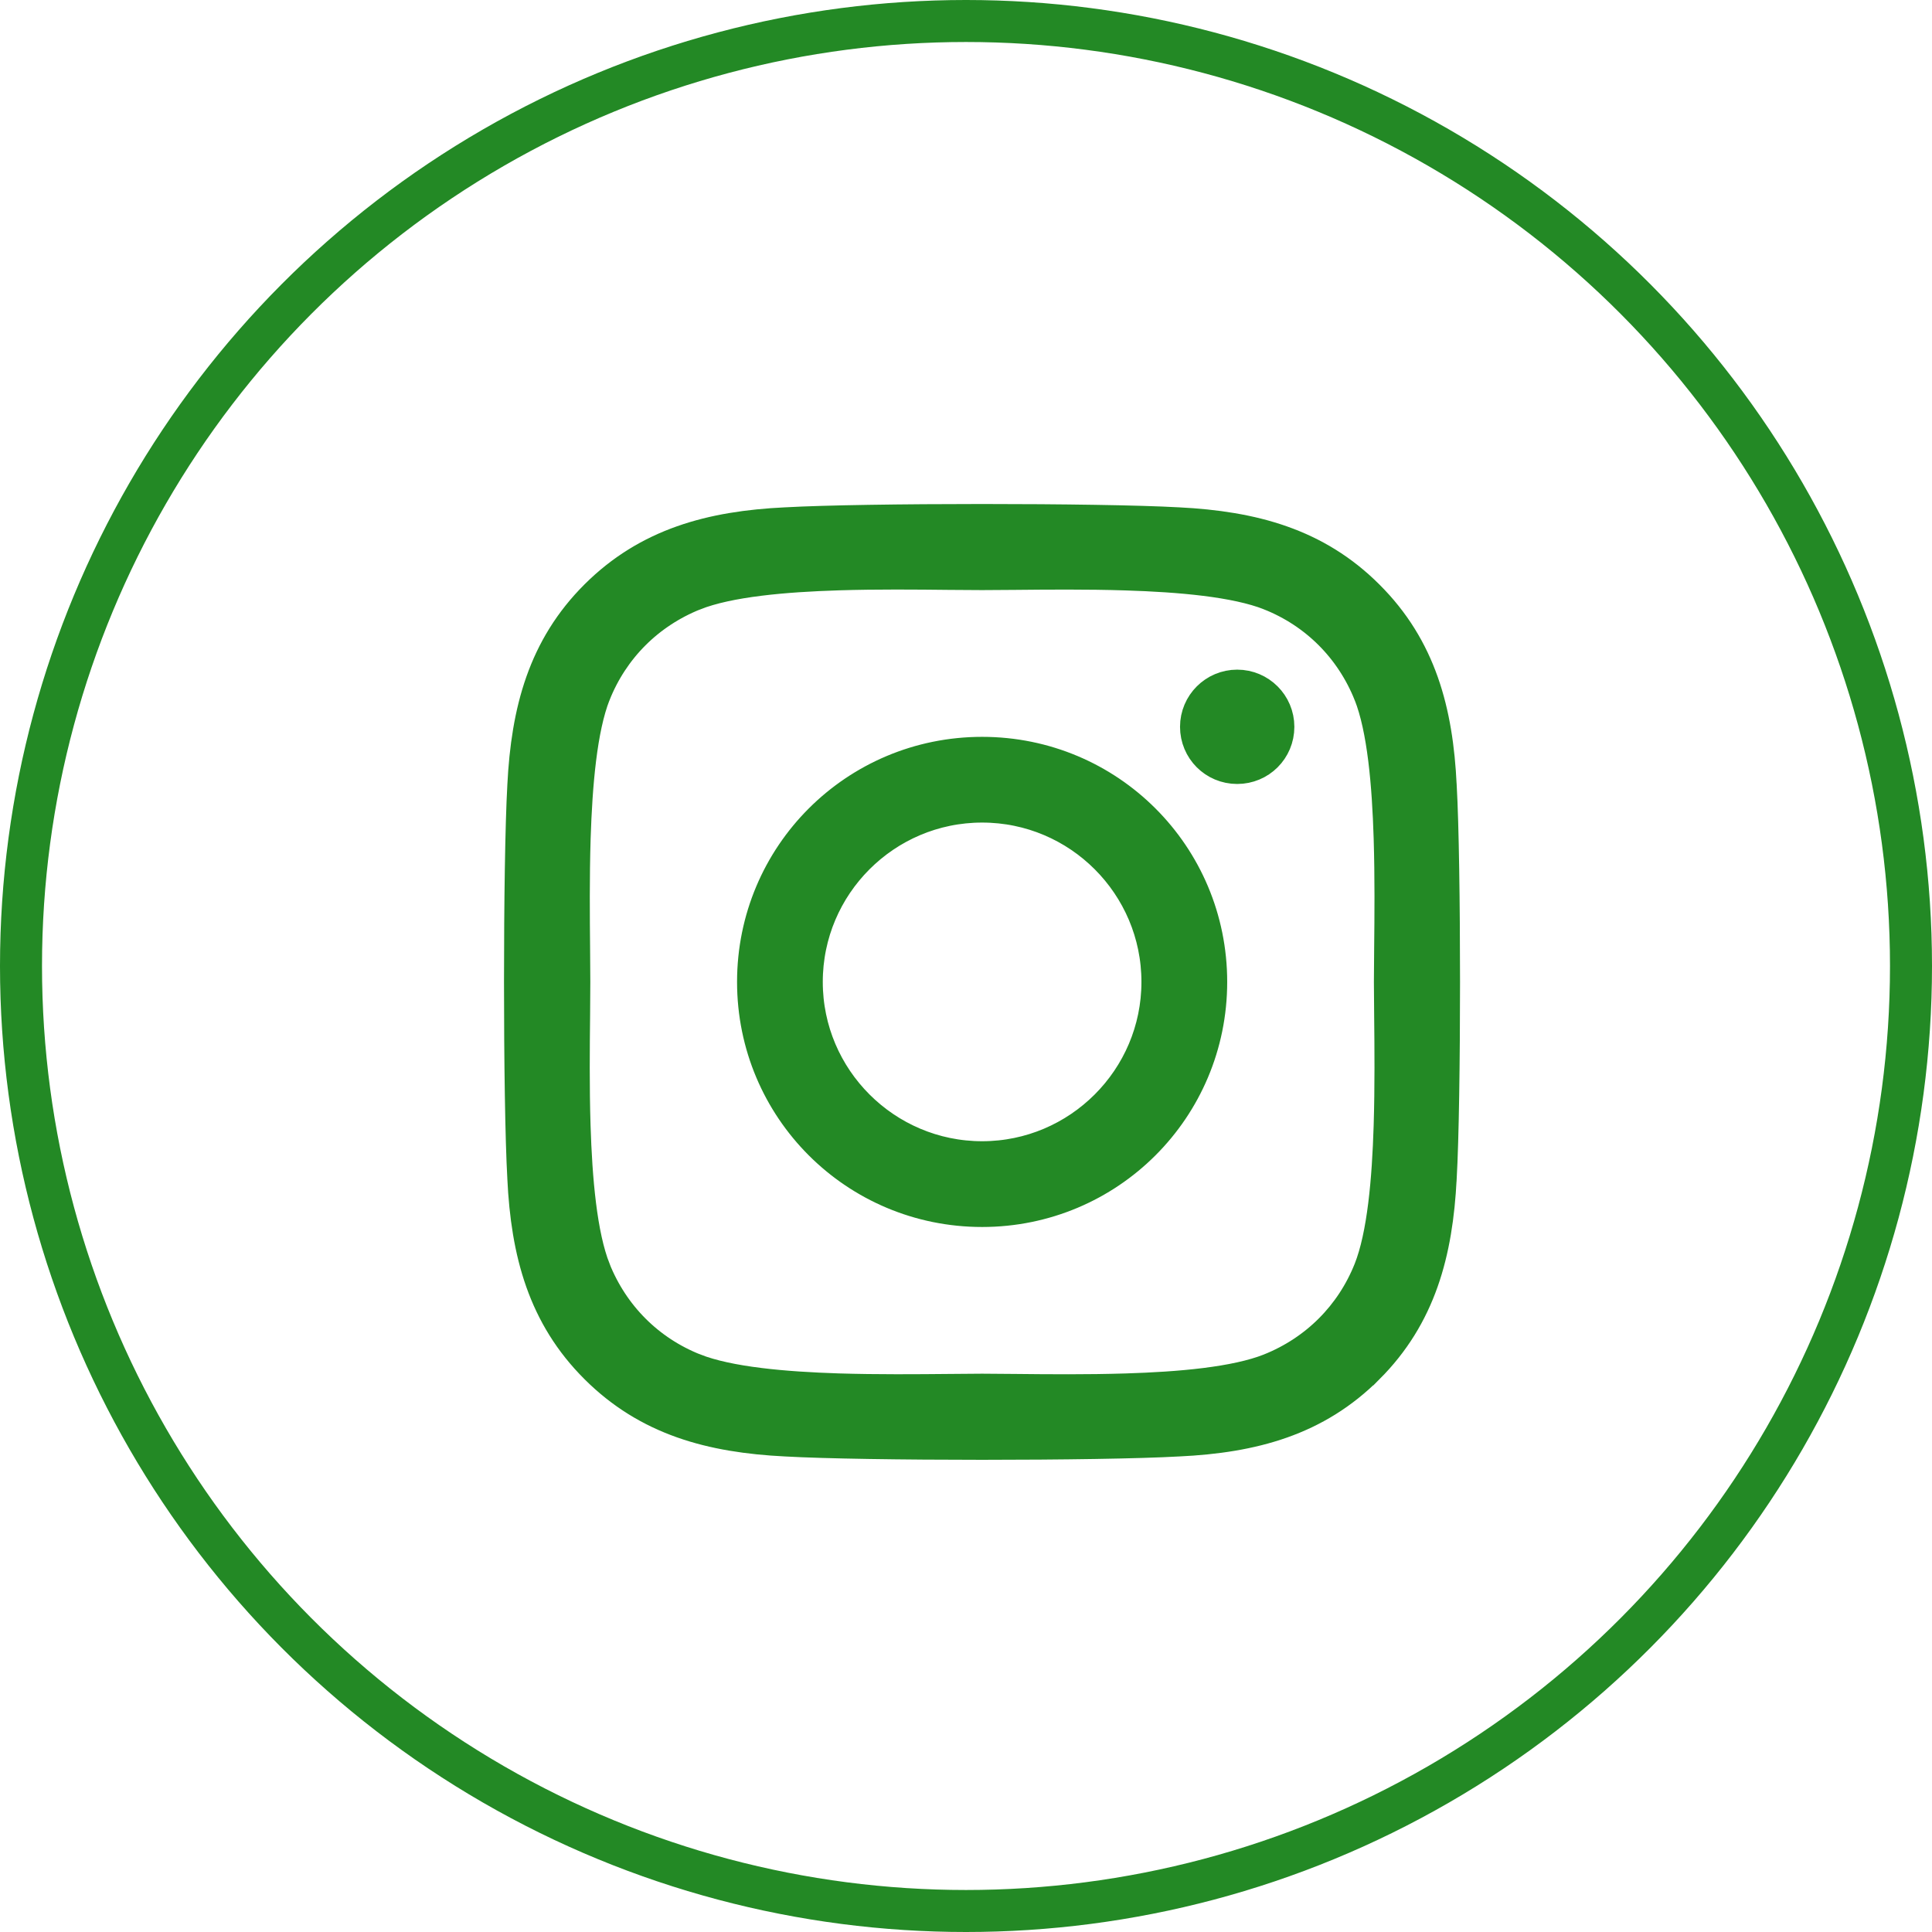 <svg width="46" height="46" viewBox="0 0 46 46" fill="none" xmlns="http://www.w3.org/2000/svg">
<circle cx="23" cy="23" r="22.5" stroke="#238925"/>
<path d="M34.183 18.71L34.183 18.71L34.184 18.715C34.289 20.575 34.289 26.183 34.184 28.043L34.183 28.046C34.095 29.807 33.698 31.278 32.491 32.486L32.49 32.486C31.283 33.698 29.812 34.095 28.052 34.178L28.048 34.178C26.188 34.284 20.575 34.284 18.715 34.178L18.712 34.178C16.952 34.09 15.484 33.694 14.271 32.485C13.059 31.278 12.663 29.807 12.579 28.047L12.579 28.043C12.474 26.183 12.474 20.57 12.579 18.71L12.579 18.71L12.579 18.707C12.668 16.945 13.06 15.474 14.271 14.267C15.484 13.059 16.956 12.663 18.71 12.579L18.71 12.579L18.715 12.579C20.575 12.474 26.188 12.474 28.048 12.579L28.051 12.579C29.812 12.668 31.284 13.064 32.491 14.272L32.492 14.273C33.703 15.48 34.1 16.951 34.183 18.71ZM30.276 32.715L30.278 32.714C31.405 32.263 32.273 31.395 32.72 30.272C33.054 29.432 33.167 28.083 33.206 26.809C33.235 25.88 33.226 24.932 33.218 24.172C33.215 23.875 33.212 23.606 33.212 23.379C33.212 23.151 33.215 22.883 33.218 22.585C33.226 21.826 33.235 20.879 33.206 19.95C33.167 18.677 33.054 17.328 32.72 16.486L32.719 16.485C32.268 15.358 31.401 14.49 30.277 14.043L30.276 14.042C29.437 13.711 28.089 13.598 26.815 13.558C25.878 13.528 24.924 13.538 24.161 13.545C23.87 13.548 23.607 13.55 23.384 13.55C23.156 13.55 22.888 13.548 22.59 13.545C21.831 13.537 20.884 13.527 19.955 13.556C18.682 13.596 17.333 13.709 16.491 14.043L16.491 14.043L16.49 14.043C15.363 14.495 14.495 15.362 14.048 16.486L14.047 16.487C13.716 17.326 13.604 18.674 13.563 19.948C13.534 20.884 13.543 21.839 13.55 22.601C13.553 22.892 13.555 23.155 13.555 23.379C13.555 23.606 13.553 23.875 13.55 24.172C13.542 24.932 13.532 25.879 13.561 26.808C13.601 28.081 13.714 29.429 14.048 30.271L14.048 30.273C14.5 31.4 15.367 32.268 16.491 32.715L16.492 32.715C17.331 33.046 18.679 33.159 19.953 33.2C20.889 33.229 21.844 33.22 22.607 33.213C22.897 33.21 23.16 33.207 23.384 33.207C23.611 33.207 23.88 33.21 24.177 33.213C24.937 33.221 25.884 33.23 26.813 33.201C28.086 33.162 29.434 33.049 30.276 32.715ZM18.049 23.379C18.049 20.425 20.43 18.044 23.384 18.044C26.337 18.044 28.719 20.425 28.719 23.379C28.719 26.332 26.337 28.714 23.384 28.714C20.43 28.714 18.049 26.332 18.049 23.379ZM19.09 23.379C19.09 25.748 21.021 27.672 23.384 27.672C25.747 27.672 27.677 25.748 27.677 23.379C27.677 21.011 25.752 19.085 23.384 19.085C21.016 19.085 19.09 21.011 19.09 23.379ZM30.318 17.305C30.318 17.785 29.934 18.166 29.457 18.166C28.978 18.166 28.596 17.782 28.596 17.305C28.596 16.83 28.982 16.444 29.457 16.444C29.933 16.444 30.318 16.83 30.318 17.305Z" fill="#238925" stroke="#238925"/>
</svg>

